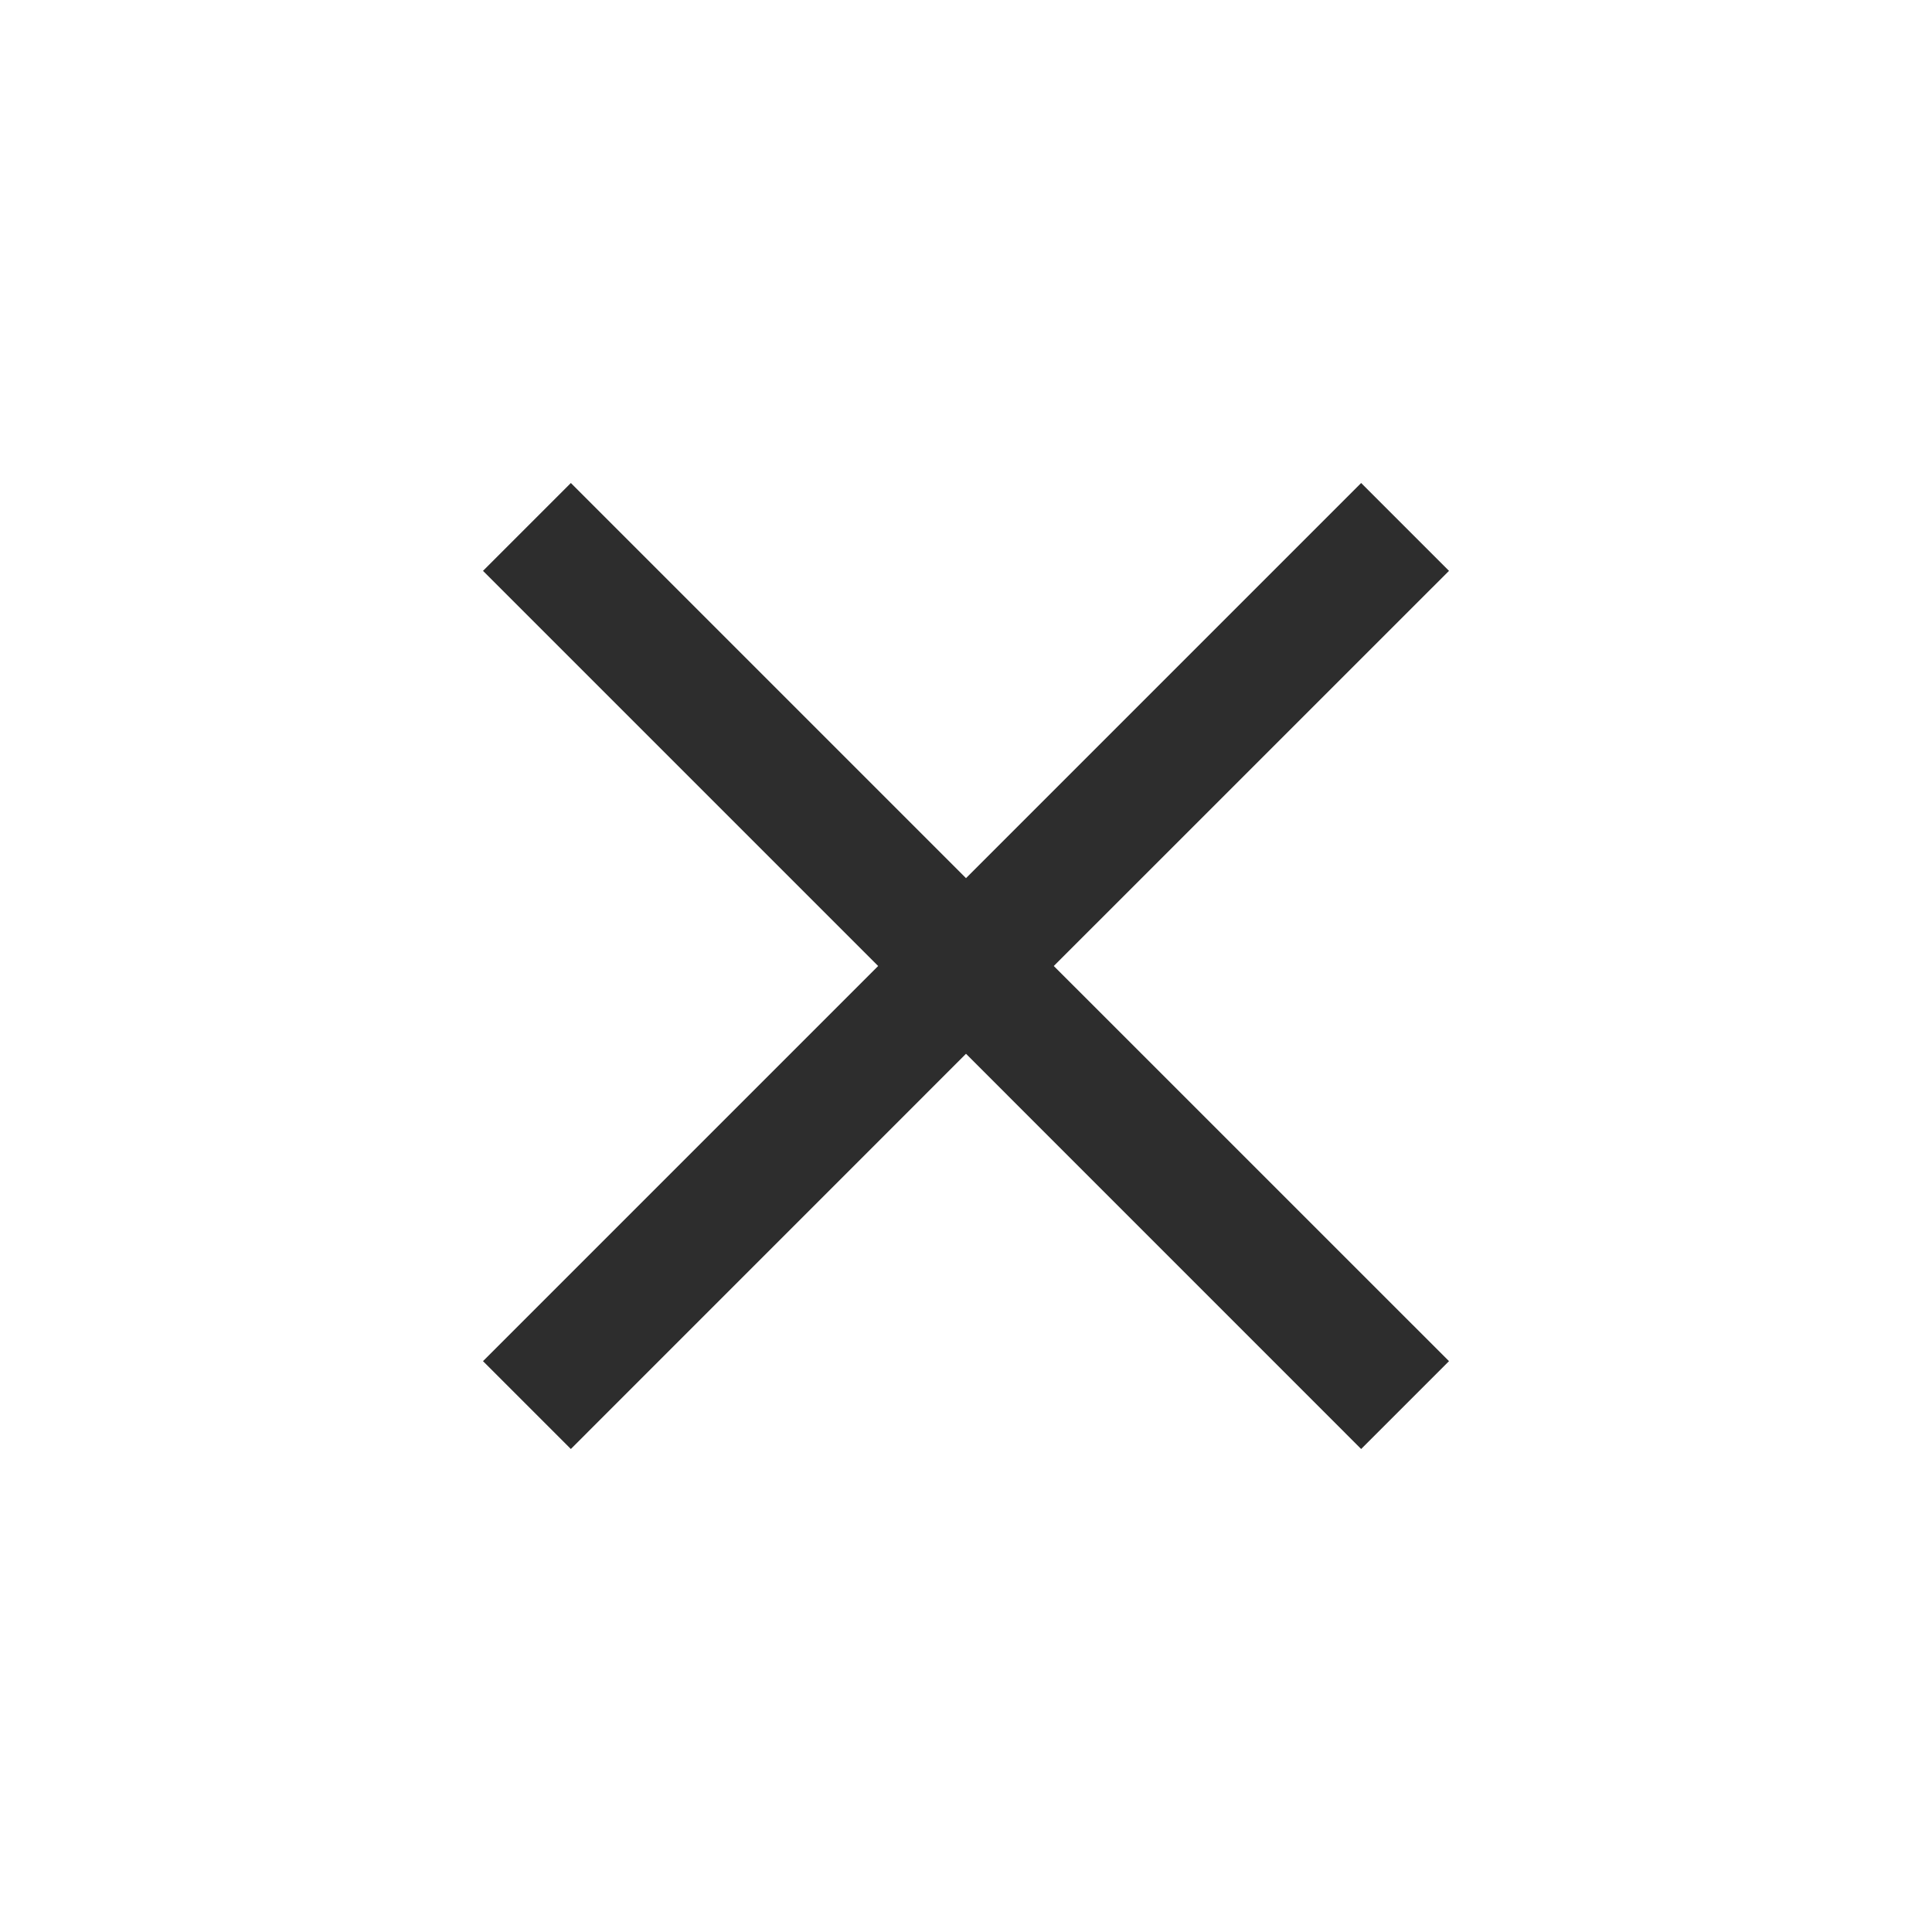<?xml version="1.0" encoding="UTF-8"?>
<svg width="32px" height="32px" viewBox="0 0 32 32" version="1.1" xmlns="http://www.w3.org/2000/svg" xmlns:xlink="http://www.w3.org/1999/xlink">
    <title>FE32E277-A8BC-4108-A719-6F036DBFABC5</title>
    <g id="Medium" stroke="none" stroke-width="1" fill="none" fill-rule="evenodd">
        <g id="navigation" transform="translate(-704, -79)">
            <g id="1_iconography/utility/arrow/forward/s-copy" transform="translate(704, 79)">
                <rect id="background" fill-opacity="0" fill="#FFFFFF" x="0" y="0" width="32" height="32"></rect>
                <path d="M22.545,8 L24,9.455 L17.454,16 L24,22.545 L22.545,24 L16,17.454 L9.455,24 L8,22.545 L14.545,16 L8,9.455 L9.455,8 L16,14.545 L22.545,8 Z" id="icon" fill="#2D2D2D"></path>
            </g>
        </g>
    </g>
</svg>
